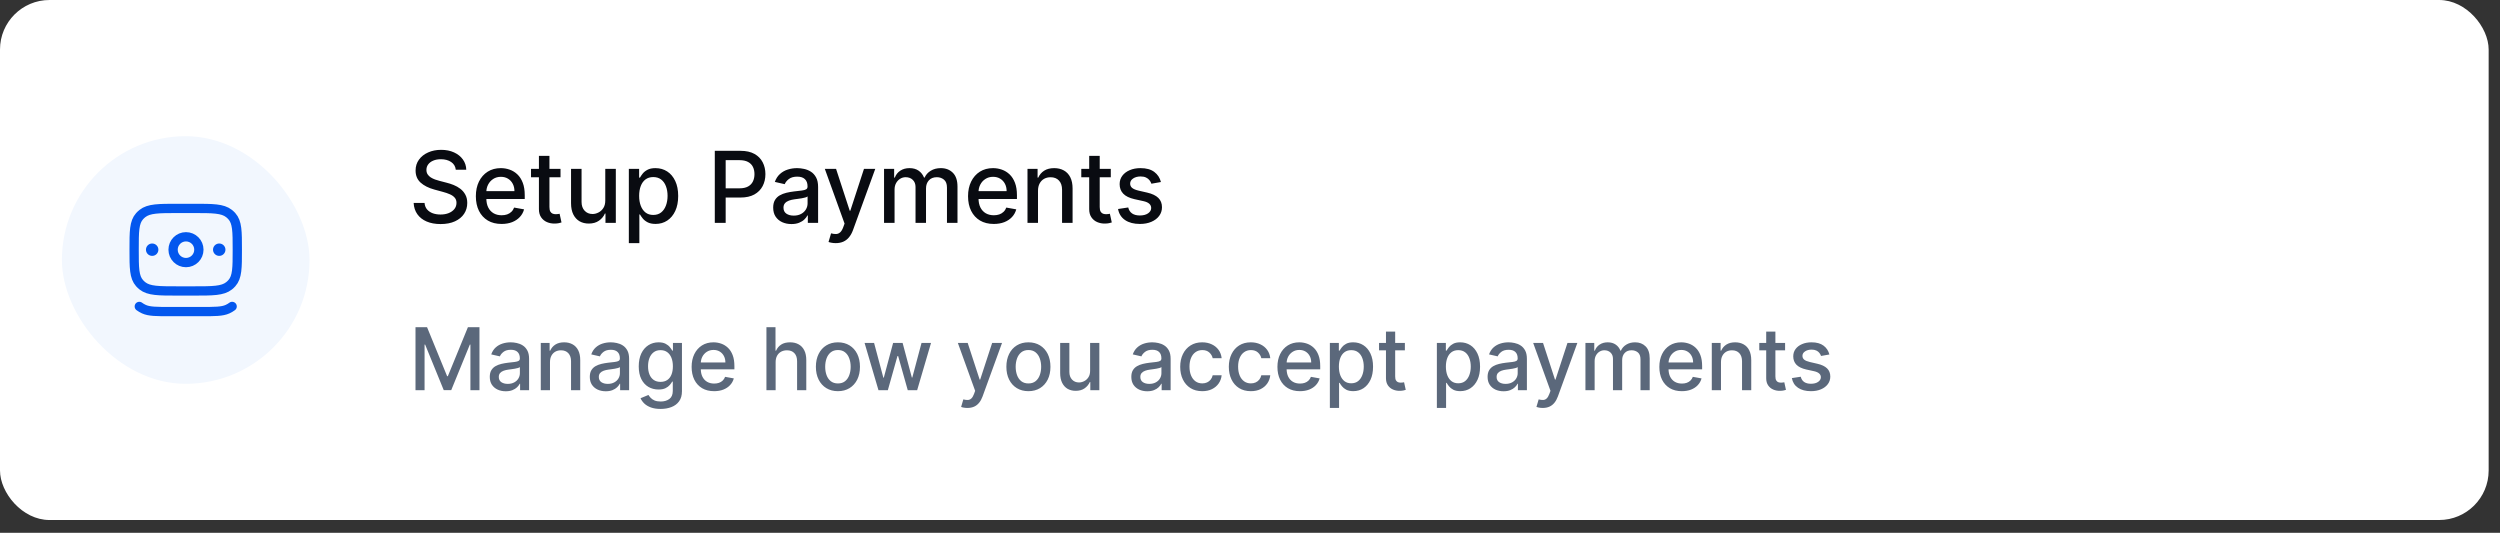 <svg width="183" height="39" viewBox="0 0 183 39" fill="none" xmlns="http://www.w3.org/2000/svg">
<rect x="0" y="0" width="183" height="39" fill="#333333" stroke="none"/>
<rect width="182.169" height="38.065" rx="3.625" fill="white"/>
<rect x="4.531" y="9.969" width="18.126" height="18.126" rx="9.063" fill="#F2F7FE"/>
<path d="M16.993 22.431C16.891 22.508 16.778 22.574 16.656 22.63C16.263 22.808 15.744 22.808 14.706 22.808H12.483C11.445 22.808 10.926 22.808 10.534 22.63C10.412 22.574 10.299 22.508 10.196 22.431" stroke="#0357EE" stroke-width="0.68" stroke-linecap="round"/>
<path d="M9.818 18.277C9.818 16.941 9.818 16.273 10.216 15.827C10.28 15.756 10.35 15.69 10.425 15.63C10.899 15.256 11.609 15.256 13.028 15.256H14.161C15.581 15.256 16.29 15.256 16.764 15.63C16.84 15.69 16.91 15.756 16.973 15.827C17.371 16.273 17.371 16.941 17.371 18.277C17.371 19.613 17.371 20.281 16.973 20.727C16.91 20.798 16.84 20.864 16.764 20.924C16.29 21.298 15.581 21.298 14.161 21.298H13.028C11.609 21.298 10.899 21.298 10.425 20.924C10.35 20.864 10.28 20.798 10.216 20.727C9.818 20.281 9.818 19.613 9.818 18.277Z" stroke="#0357EE" stroke-width="0.68" stroke-linecap="round" stroke-linejoin="round"/>
<path d="M16.049 18.277H16.046" stroke="#0357EE" stroke-width="0.906" stroke-linecap="round" stroke-linejoin="round"/>
<path d="M11.14 18.277H11.137" stroke="#0357EE" stroke-width="0.906" stroke-linecap="round" stroke-linejoin="round"/>
<path d="M14.558 18.277C14.558 18.798 14.135 19.221 13.614 19.221C13.092 19.221 12.67 18.798 12.67 18.277C12.67 17.755 13.092 17.332 13.614 17.332C14.135 17.332 14.558 17.755 14.558 18.277Z" stroke="#0357EE" stroke-width="0.68"/>
<path d="M33.364 12.426C33.336 12.182 33.223 11.993 33.024 11.859C32.825 11.723 32.574 11.656 32.272 11.656C32.056 11.656 31.869 11.69 31.71 11.759C31.553 11.826 31.43 11.918 31.342 12.037C31.256 12.153 31.214 12.287 31.214 12.436C31.214 12.561 31.243 12.669 31.301 12.76C31.361 12.851 31.439 12.928 31.535 12.989C31.633 13.05 31.738 13.1 31.85 13.141C31.961 13.181 32.068 13.213 32.171 13.239L32.686 13.373C32.855 13.414 33.027 13.47 33.204 13.54C33.381 13.611 33.545 13.704 33.696 13.819C33.847 13.934 33.969 14.076 34.061 14.246C34.156 14.416 34.203 14.619 34.203 14.856C34.203 15.155 34.126 15.42 33.971 15.652C33.818 15.883 33.596 16.066 33.304 16.2C33.014 16.334 32.663 16.401 32.251 16.401C31.856 16.401 31.515 16.338 31.227 16.213C30.938 16.088 30.712 15.91 30.549 15.68C30.386 15.448 30.296 15.174 30.279 14.856H31.077C31.093 15.047 31.154 15.206 31.262 15.332C31.372 15.458 31.512 15.551 31.682 15.613C31.854 15.673 32.042 15.703 32.246 15.703C32.471 15.703 32.671 15.668 32.846 15.598C33.023 15.526 33.162 15.426 33.263 15.299C33.364 15.17 33.415 15.02 33.415 14.848C33.415 14.692 33.37 14.564 33.281 14.465C33.194 14.365 33.074 14.283 32.923 14.218C32.774 14.152 32.605 14.095 32.416 14.045L31.793 13.875C31.371 13.76 31.036 13.591 30.789 13.368C30.543 13.145 30.421 12.85 30.421 12.482C30.421 12.178 30.503 11.913 30.668 11.687C30.832 11.46 31.056 11.284 31.337 11.159C31.619 11.032 31.936 10.968 32.29 10.968C32.647 10.968 32.962 11.031 33.235 11.156C33.509 11.281 33.726 11.454 33.884 11.674C34.041 11.892 34.124 12.142 34.131 12.426H33.364ZM36.715 16.393C36.325 16.393 35.989 16.31 35.708 16.143C35.428 15.975 35.212 15.739 35.059 15.435C34.908 15.13 34.833 14.772 34.833 14.362C34.833 13.957 34.908 13.6 35.059 13.291C35.212 12.982 35.425 12.741 35.698 12.567C35.972 12.394 36.293 12.307 36.661 12.307C36.884 12.307 37.1 12.344 37.309 12.418C37.519 12.492 37.707 12.607 37.873 12.765C38.04 12.923 38.171 13.129 38.267 13.381C38.364 13.631 38.411 13.936 38.411 14.295V14.568H35.268V13.991H37.657C37.657 13.789 37.616 13.609 37.533 13.453C37.451 13.295 37.335 13.171 37.186 13.08C37.038 12.989 36.865 12.943 36.666 12.943C36.45 12.943 36.261 12.996 36.099 13.103C35.94 13.207 35.816 13.345 35.729 13.515C35.643 13.683 35.6 13.866 35.6 14.063V14.514C35.6 14.778 35.646 15.003 35.739 15.188C35.833 15.374 35.965 15.515 36.133 15.613C36.301 15.709 36.498 15.757 36.722 15.757C36.868 15.757 37.001 15.737 37.122 15.695C37.242 15.653 37.346 15.589 37.433 15.505C37.521 15.421 37.588 15.317 37.634 15.194L38.363 15.325C38.304 15.539 38.2 15.727 38.048 15.889C37.899 16.048 37.711 16.173 37.485 16.262C37.26 16.349 37.003 16.393 36.715 16.393ZM41.03 12.359V12.977H38.87V12.359H41.03ZM39.449 11.411H40.219V15.152C40.219 15.302 40.242 15.414 40.286 15.49C40.331 15.563 40.388 15.614 40.459 15.642C40.531 15.667 40.609 15.68 40.693 15.68C40.755 15.68 40.809 15.676 40.855 15.667C40.901 15.659 40.938 15.652 40.963 15.647L41.102 16.283C41.058 16.3 40.994 16.317 40.912 16.334C40.829 16.353 40.726 16.363 40.603 16.365C40.4 16.368 40.212 16.332 40.036 16.257C39.861 16.181 39.72 16.065 39.611 15.907C39.503 15.749 39.449 15.55 39.449 15.312V11.411ZM44.306 14.673V12.359H45.078V16.314H44.321V15.629H44.28C44.189 15.84 44.043 16.016 43.842 16.156C43.643 16.296 43.395 16.365 43.098 16.365C42.844 16.365 42.619 16.309 42.423 16.198C42.229 16.084 42.077 15.917 41.965 15.695C41.855 15.474 41.8 15.2 41.8 14.874V12.359H42.57V14.781C42.57 15.051 42.645 15.266 42.794 15.425C42.944 15.585 43.137 15.665 43.376 15.665C43.52 15.665 43.663 15.629 43.806 15.556C43.95 15.484 44.069 15.375 44.164 15.229C44.26 15.084 44.307 14.898 44.306 14.673ZM46.031 17.797V12.359H46.783V13H46.847C46.892 12.917 46.956 12.822 47.04 12.714C47.124 12.606 47.241 12.511 47.39 12.431C47.54 12.348 47.737 12.307 47.982 12.307C48.302 12.307 48.587 12.388 48.837 12.549C49.088 12.71 49.284 12.943 49.427 13.247C49.571 13.551 49.643 13.916 49.643 14.344C49.643 14.771 49.572 15.138 49.429 15.443C49.287 15.747 49.091 15.981 48.842 16.146C48.593 16.309 48.309 16.391 47.99 16.391C47.75 16.391 47.553 16.35 47.401 16.27C47.249 16.189 47.131 16.095 47.045 15.986C46.959 15.878 46.893 15.782 46.847 15.698H46.801V17.797H46.031ZM46.785 14.336C46.785 14.614 46.825 14.858 46.906 15.067C46.987 15.277 47.104 15.441 47.256 15.559C47.409 15.676 47.596 15.734 47.818 15.734C48.048 15.734 48.24 15.673 48.394 15.551C48.549 15.428 48.666 15.26 48.745 15.049C48.825 14.838 48.866 14.6 48.866 14.336C48.866 14.075 48.826 13.841 48.747 13.633C48.67 13.425 48.553 13.261 48.397 13.141C48.242 13.021 48.049 12.961 47.818 12.961C47.594 12.961 47.406 13.019 47.251 13.134C47.098 13.249 46.983 13.409 46.904 13.615C46.825 13.821 46.785 14.061 46.785 14.336ZM52.323 16.314V11.04H54.203C54.613 11.04 54.953 11.115 55.222 11.264C55.492 11.414 55.694 11.618 55.827 11.877C55.961 12.135 56.028 12.425 56.028 12.747C56.028 13.072 55.961 13.364 55.825 13.623C55.691 13.88 55.488 14.085 55.217 14.236C54.948 14.385 54.609 14.46 54.2 14.46H52.908V13.785H54.128C54.387 13.785 54.598 13.74 54.759 13.651C54.92 13.56 55.039 13.437 55.114 13.28C55.19 13.124 55.227 12.947 55.227 12.747C55.227 12.548 55.19 12.371 55.114 12.217C55.039 12.063 54.919 11.941 54.756 11.854C54.595 11.767 54.382 11.723 54.118 11.723H53.119V16.314H52.323ZM57.933 16.401C57.682 16.401 57.456 16.355 57.253 16.262C57.051 16.168 56.89 16.031 56.772 15.853C56.655 15.674 56.597 15.455 56.597 15.196C56.597 14.973 56.64 14.789 56.726 14.645C56.811 14.501 56.927 14.387 57.073 14.303C57.219 14.219 57.382 14.155 57.562 14.112C57.743 14.069 57.926 14.037 58.113 14.014C58.35 13.987 58.542 13.964 58.69 13.947C58.838 13.928 58.945 13.898 59.012 13.857C59.079 13.816 59.112 13.749 59.112 13.656V13.638C59.112 13.413 59.049 13.239 58.922 13.116C58.797 12.992 58.609 12.93 58.361 12.93C58.101 12.93 57.897 12.988 57.748 13.103C57.6 13.216 57.498 13.342 57.441 13.481L56.718 13.316C56.804 13.076 56.929 12.882 57.094 12.735C57.26 12.585 57.452 12.477 57.668 12.41C57.884 12.341 58.112 12.307 58.35 12.307C58.508 12.307 58.675 12.326 58.852 12.364C59.031 12.4 59.197 12.467 59.352 12.565C59.508 12.662 59.636 12.802 59.736 12.984C59.835 13.165 59.885 13.399 59.885 13.687V16.314H59.133V15.773H59.102C59.052 15.872 58.978 15.97 58.878 16.066C58.779 16.162 58.651 16.242 58.494 16.306C58.338 16.369 58.151 16.401 57.933 16.401ZM58.1 15.783C58.313 15.783 58.495 15.741 58.646 15.657C58.799 15.573 58.915 15.463 58.994 15.327C59.075 15.19 59.115 15.043 59.115 14.887V14.377C59.087 14.405 59.034 14.431 58.955 14.454C58.878 14.477 58.79 14.497 58.69 14.514C58.59 14.529 58.494 14.544 58.399 14.557C58.305 14.569 58.226 14.58 58.162 14.588C58.013 14.607 57.877 14.639 57.753 14.684C57.631 14.728 57.533 14.793 57.459 14.877C57.387 14.959 57.351 15.069 57.351 15.206C57.351 15.397 57.422 15.541 57.562 15.639C57.703 15.735 57.883 15.783 58.1 15.783ZM61.174 17.797C61.059 17.797 60.954 17.787 60.859 17.768C60.765 17.751 60.695 17.732 60.648 17.712L60.834 17.081C60.974 17.119 61.1 17.135 61.21 17.13C61.319 17.125 61.416 17.083 61.501 17.006C61.587 16.929 61.662 16.803 61.727 16.628L61.822 16.365L60.376 12.359H61.199L62.201 15.428H62.242L63.244 12.359H64.07L62.44 16.841C62.365 17.047 62.269 17.221 62.152 17.364C62.035 17.508 61.896 17.616 61.735 17.688C61.574 17.761 61.386 17.797 61.174 17.797ZM64.712 16.314V12.359H65.451V13.002H65.5C65.582 12.784 65.717 12.614 65.904 12.492C66.091 12.369 66.315 12.307 66.576 12.307C66.841 12.307 67.062 12.369 67.241 12.492C67.421 12.616 67.554 12.786 67.64 13.002H67.681C67.775 12.791 67.925 12.623 68.132 12.498C68.337 12.371 68.583 12.307 68.868 12.307C69.227 12.307 69.519 12.42 69.746 12.644C69.974 12.869 70.088 13.208 70.088 13.662V16.314H69.318V13.734C69.318 13.466 69.246 13.272 69.1 13.152C68.954 13.031 68.779 12.971 68.577 12.971C68.326 12.971 68.132 13.049 67.992 13.203C67.853 13.356 67.784 13.553 67.784 13.793V16.314H67.017V13.685C67.017 13.47 66.95 13.298 66.816 13.167C66.682 13.037 66.508 12.971 66.293 12.971C66.147 12.971 66.012 13.01 65.889 13.087C65.767 13.163 65.668 13.268 65.593 13.404C65.519 13.54 65.482 13.697 65.482 13.875V16.314H64.712ZM72.743 16.393C72.353 16.393 72.018 16.31 71.736 16.143C71.457 15.975 71.24 15.739 71.088 15.435C70.936 15.13 70.861 14.772 70.861 14.362C70.861 13.957 70.936 13.6 71.088 13.291C71.24 12.982 71.453 12.741 71.726 12.567C72.001 12.394 72.322 12.307 72.689 12.307C72.912 12.307 73.128 12.344 73.338 12.418C73.547 12.492 73.735 12.607 73.902 12.765C74.068 12.923 74.2 13.129 74.296 13.381C74.392 13.631 74.44 13.936 74.44 14.295V14.568H71.296V13.991H73.685C73.685 13.789 73.644 13.609 73.562 13.453C73.479 13.295 73.364 13.171 73.214 13.08C73.067 12.989 72.893 12.943 72.694 12.943C72.478 12.943 72.289 12.996 72.128 13.103C71.968 13.207 71.844 13.345 71.757 13.515C71.671 13.683 71.628 13.866 71.628 14.063V14.514C71.628 14.778 71.674 15.003 71.767 15.188C71.862 15.374 71.993 15.515 72.161 15.613C72.329 15.709 72.526 15.757 72.751 15.757C72.897 15.757 73.03 15.737 73.15 15.695C73.27 15.653 73.374 15.589 73.461 15.505C73.549 15.421 73.616 15.317 73.662 15.194L74.391 15.325C74.332 15.539 74.228 15.727 74.077 15.889C73.927 16.048 73.74 16.173 73.513 16.262C73.288 16.349 73.031 16.393 72.743 16.393ZM75.982 13.965V16.314H75.212V12.359H75.951V13.002H76C76.091 12.793 76.234 12.625 76.428 12.498C76.623 12.371 76.87 12.307 77.167 12.307C77.436 12.307 77.672 12.364 77.875 12.477C78.077 12.589 78.234 12.755 78.346 12.977C78.457 13.198 78.513 13.472 78.513 13.798V16.314H77.743V13.891C77.743 13.604 77.669 13.38 77.519 13.219C77.37 13.056 77.165 12.974 76.904 12.974C76.725 12.974 76.567 13.013 76.428 13.09C76.29 13.167 76.181 13.28 76.101 13.43C76.022 13.577 75.982 13.756 75.982 13.965ZM81.31 12.359V12.977H79.15V12.359H81.31ZM79.729 11.411H80.499V15.152C80.499 15.302 80.522 15.414 80.566 15.49C80.611 15.563 80.668 15.614 80.739 15.642C80.811 15.667 80.889 15.68 80.973 15.68C81.035 15.68 81.089 15.676 81.135 15.667C81.181 15.659 81.218 15.652 81.243 15.647L81.382 16.283C81.338 16.3 81.274 16.317 81.192 16.334C81.109 16.353 81.006 16.363 80.883 16.365C80.68 16.368 80.492 16.332 80.316 16.257C80.141 16.181 80 16.065 79.892 15.907C79.783 15.749 79.729 15.55 79.729 15.312V11.411ZM84.98 13.324L84.282 13.448C84.253 13.358 84.207 13.274 84.143 13.193C84.082 13.112 83.997 13.046 83.891 12.995C83.785 12.943 83.651 12.917 83.492 12.917C83.274 12.917 83.092 12.966 82.946 13.064C82.8 13.16 82.727 13.285 82.727 13.438C82.727 13.57 82.776 13.676 82.874 13.757C82.972 13.837 83.13 13.903 83.348 13.955L83.976 14.099C84.34 14.183 84.611 14.313 84.79 14.488C84.968 14.663 85.057 14.89 85.057 15.17C85.057 15.407 84.989 15.618 84.851 15.804C84.716 15.987 84.526 16.131 84.282 16.236C84.04 16.341 83.76 16.393 83.44 16.393C82.998 16.393 82.636 16.299 82.356 16.11C82.077 15.919 81.905 15.649 81.841 15.299L82.586 15.186C82.632 15.38 82.727 15.527 82.871 15.626C83.016 15.724 83.204 15.773 83.435 15.773C83.688 15.773 83.889 15.72 84.04 15.616C84.191 15.509 84.267 15.38 84.267 15.227C84.267 15.103 84.221 14.999 84.128 14.915C84.037 14.831 83.897 14.768 83.708 14.725L83.039 14.578C82.67 14.494 82.397 14.36 82.22 14.176C82.045 13.993 81.957 13.76 81.957 13.479C81.957 13.245 82.023 13.041 82.153 12.866C82.284 12.691 82.464 12.554 82.694 12.457C82.924 12.357 83.187 12.307 83.484 12.307C83.912 12.307 84.248 12.4 84.493 12.585C84.739 12.769 84.901 13.015 84.98 13.324Z" fill="#090B11"/>
<path d="M30.415 23.95H31.26L32.729 27.537H32.783L34.252 23.95H35.097V28.564H34.434V25.225H34.392L33.031 28.557H32.481L31.12 25.223H31.078V28.564H30.415V23.95ZM37.021 28.641C36.802 28.641 36.603 28.6 36.426 28.519C36.249 28.436 36.109 28.317 36.005 28.161C35.903 28.005 35.852 27.813 35.852 27.586C35.852 27.391 35.889 27.23 35.964 27.104C36.039 26.978 36.141 26.878 36.269 26.804C36.396 26.731 36.539 26.675 36.697 26.638C36.854 26.6 37.015 26.572 37.179 26.552C37.386 26.528 37.554 26.509 37.683 26.494C37.812 26.477 37.906 26.451 37.965 26.415C38.023 26.379 38.053 26.32 38.053 26.239V26.223C38.053 26.026 37.997 25.874 37.886 25.766C37.776 25.658 37.613 25.604 37.395 25.604C37.168 25.604 36.989 25.654 36.859 25.755C36.73 25.854 36.64 25.964 36.591 26.086L35.958 25.942C36.033 25.731 36.142 25.562 36.286 25.432C36.432 25.302 36.6 25.207 36.789 25.148C36.978 25.088 37.177 25.058 37.386 25.058C37.524 25.058 37.671 25.075 37.825 25.108C37.981 25.14 38.127 25.198 38.262 25.284C38.399 25.369 38.511 25.492 38.598 25.651C38.685 25.809 38.729 26.014 38.729 26.266V28.564H38.071V28.091H38.044C38 28.178 37.935 28.264 37.848 28.348C37.761 28.432 37.649 28.502 37.512 28.557C37.375 28.613 37.212 28.641 37.021 28.641ZM37.167 28.1C37.354 28.1 37.513 28.063 37.645 27.989C37.779 27.916 37.88 27.82 37.949 27.701C38.02 27.581 38.055 27.453 38.055 27.316V26.87C38.031 26.894 37.984 26.916 37.915 26.937C37.848 26.957 37.77 26.974 37.683 26.989C37.596 27.003 37.511 27.015 37.429 27.027C37.346 27.038 37.277 27.047 37.221 27.055C37.091 27.071 36.971 27.099 36.863 27.138C36.757 27.177 36.671 27.233 36.606 27.307C36.543 27.379 36.512 27.475 36.512 27.595C36.512 27.762 36.573 27.888 36.697 27.974C36.82 28.058 36.977 28.1 37.167 28.1ZM40.259 26.509V28.564H39.585V25.104H40.232V25.667H40.275C40.354 25.483 40.479 25.336 40.648 25.225C40.82 25.114 41.035 25.058 41.295 25.058C41.531 25.058 41.737 25.108 41.915 25.207C42.092 25.305 42.229 25.45 42.327 25.644C42.425 25.838 42.473 26.078 42.473 26.363V28.564H41.8V26.444C41.8 26.193 41.734 25.997 41.604 25.856C41.473 25.713 41.294 25.642 41.065 25.642C40.909 25.642 40.77 25.676 40.648 25.743C40.528 25.811 40.433 25.91 40.362 26.041C40.293 26.17 40.259 26.326 40.259 26.509ZM44.343 28.641C44.124 28.641 43.925 28.6 43.748 28.519C43.571 28.436 43.431 28.317 43.327 28.161C43.225 28.005 43.174 27.813 43.174 27.586C43.174 27.391 43.211 27.23 43.286 27.104C43.361 26.978 43.463 26.878 43.591 26.804C43.718 26.731 43.861 26.675 44.019 26.638C44.176 26.6 44.337 26.572 44.501 26.552C44.708 26.528 44.876 26.509 45.005 26.494C45.135 26.477 45.228 26.451 45.287 26.415C45.346 26.379 45.375 26.32 45.375 26.239V26.223C45.375 26.026 45.319 25.874 45.208 25.766C45.099 25.658 44.935 25.604 44.717 25.604C44.49 25.604 44.312 25.654 44.181 25.755C44.052 25.854 43.962 25.964 43.913 26.086L43.28 25.942C43.355 25.731 43.464 25.562 43.609 25.432C43.754 25.302 43.922 25.207 44.111 25.148C44.3 25.088 44.499 25.058 44.708 25.058C44.846 25.058 44.993 25.075 45.147 25.108C45.303 25.14 45.449 25.198 45.584 25.284C45.721 25.369 45.833 25.492 45.92 25.651C46.007 25.809 46.051 26.014 46.051 26.266V28.564H45.393V28.091H45.366C45.322 28.178 45.257 28.264 45.17 28.348C45.083 28.432 44.971 28.502 44.834 28.557C44.697 28.613 44.534 28.641 44.343 28.641ZM44.489 28.1C44.676 28.1 44.835 28.063 44.967 27.989C45.101 27.916 45.202 27.82 45.271 27.701C45.342 27.581 45.377 27.453 45.377 27.316V26.87C45.353 26.894 45.306 26.916 45.237 26.937C45.17 26.957 45.093 26.974 45.005 26.989C44.918 27.003 44.833 27.015 44.751 27.027C44.668 27.038 44.599 27.047 44.544 27.055C44.413 27.071 44.294 27.099 44.185 27.138C44.079 27.177 43.993 27.233 43.928 27.307C43.865 27.379 43.834 27.475 43.834 27.595C43.834 27.762 43.895 27.888 44.019 27.974C44.142 28.058 44.299 28.1 44.489 28.1ZM48.358 29.934C48.083 29.934 47.847 29.898 47.648 29.826C47.452 29.753 47.291 29.658 47.166 29.54C47.042 29.421 46.949 29.291 46.887 29.15L47.466 28.911C47.507 28.977 47.56 29.047 47.628 29.12C47.697 29.195 47.79 29.259 47.907 29.312C48.026 29.364 48.179 29.391 48.365 29.391C48.62 29.391 48.831 29.328 48.998 29.204C49.165 29.081 49.248 28.884 49.248 28.613V27.933H49.205C49.165 28.007 49.106 28.089 49.029 28.179C48.954 28.269 48.851 28.347 48.718 28.413C48.586 28.479 48.414 28.512 48.203 28.512C47.929 28.512 47.683 28.448 47.464 28.321C47.246 28.192 47.073 28.002 46.946 27.751C46.819 27.498 46.756 27.188 46.756 26.82C46.756 26.452 46.819 26.137 46.943 25.874C47.069 25.611 47.242 25.41 47.461 25.27C47.681 25.129 47.929 25.058 48.207 25.058C48.422 25.058 48.595 25.095 48.727 25.167C48.86 25.237 48.963 25.32 49.036 25.414C49.111 25.509 49.169 25.592 49.21 25.665H49.259V25.104H49.919V28.641C49.919 28.938 49.85 29.182 49.712 29.373C49.574 29.564 49.387 29.705 49.151 29.796C48.917 29.888 48.652 29.934 48.358 29.934ZM48.351 27.953C48.545 27.953 48.709 27.908 48.842 27.818C48.978 27.727 49.08 27.596 49.149 27.426C49.219 27.255 49.255 27.05 49.255 26.811C49.255 26.578 49.22 26.373 49.151 26.196C49.082 26.019 48.981 25.881 48.847 25.782C48.713 25.681 48.548 25.631 48.351 25.631C48.148 25.631 47.98 25.683 47.844 25.788C47.709 25.892 47.607 26.033 47.538 26.212C47.47 26.391 47.437 26.59 47.437 26.811C47.437 27.038 47.471 27.237 47.54 27.408C47.609 27.579 47.712 27.713 47.847 27.809C47.983 27.905 48.152 27.953 48.351 27.953ZM52.273 28.634C51.932 28.634 51.639 28.561 51.392 28.415C51.148 28.268 50.958 28.062 50.825 27.796C50.693 27.528 50.627 27.215 50.627 26.856C50.627 26.502 50.693 26.189 50.825 25.919C50.958 25.649 51.145 25.438 51.383 25.286C51.624 25.134 51.905 25.058 52.226 25.058C52.421 25.058 52.611 25.091 52.794 25.155C52.977 25.22 53.142 25.321 53.287 25.459C53.433 25.598 53.548 25.777 53.632 25.998C53.716 26.217 53.758 26.484 53.758 26.798V27.037H51.007V26.532H53.098C53.098 26.355 53.062 26.198 52.99 26.061C52.918 25.923 52.816 25.814 52.686 25.734C52.556 25.655 52.405 25.615 52.231 25.615C52.041 25.615 51.876 25.662 51.735 25.755C51.595 25.846 51.487 25.966 51.41 26.115C51.335 26.262 51.298 26.422 51.298 26.595V26.989C51.298 27.221 51.338 27.417 51.419 27.579C51.502 27.742 51.617 27.866 51.764 27.951C51.911 28.035 52.083 28.077 52.28 28.077C52.408 28.077 52.524 28.059 52.629 28.023C52.734 27.986 52.825 27.93 52.902 27.857C52.979 27.783 53.037 27.692 53.078 27.584L53.715 27.699C53.664 27.887 53.573 28.051 53.44 28.192C53.31 28.332 53.145 28.441 52.947 28.519C52.75 28.596 52.526 28.634 52.273 28.634ZM56.776 26.509V28.564H56.103V23.95H56.767V25.667H56.81C56.891 25.48 57.015 25.332 57.182 25.223C57.349 25.113 57.566 25.058 57.835 25.058C58.073 25.058 58.28 25.107 58.457 25.205C58.636 25.302 58.774 25.448 58.872 25.642C58.971 25.834 59.02 26.075 59.02 26.363V28.564H58.347V26.444C58.347 26.19 58.282 25.993 58.151 25.854C58.02 25.712 57.838 25.642 57.606 25.642C57.446 25.642 57.304 25.676 57.178 25.743C57.053 25.811 56.955 25.91 56.882 26.041C56.812 26.17 56.776 26.326 56.776 26.509ZM61.336 28.634C61.012 28.634 60.729 28.559 60.487 28.411C60.245 28.262 60.057 28.054 59.924 27.787C59.79 27.519 59.723 27.207 59.723 26.849C59.723 26.491 59.79 26.177 59.924 25.908C60.057 25.639 60.245 25.43 60.487 25.282C60.729 25.133 61.012 25.058 61.336 25.058C61.661 25.058 61.944 25.133 62.185 25.282C62.427 25.43 62.615 25.639 62.749 25.908C62.882 26.177 62.949 26.491 62.949 26.849C62.949 27.207 62.882 27.519 62.749 27.787C62.615 28.054 62.427 28.262 62.185 28.411C61.944 28.559 61.661 28.634 61.336 28.634ZM61.338 28.068C61.549 28.068 61.723 28.013 61.861 27.902C61.999 27.791 62.101 27.642 62.167 27.458C62.235 27.273 62.269 27.07 62.269 26.847C62.269 26.627 62.235 26.424 62.167 26.239C62.101 26.053 61.999 25.903 61.861 25.791C61.723 25.678 61.549 25.622 61.338 25.622C61.127 25.622 60.951 25.678 60.811 25.791C60.673 25.903 60.57 26.053 60.503 26.239C60.437 26.424 60.404 26.627 60.404 26.847C60.404 27.07 60.437 27.273 60.503 27.458C60.57 27.642 60.673 27.791 60.811 27.902C60.951 28.013 61.127 28.068 61.338 28.068ZM64.305 28.564L63.287 25.104H63.983L64.661 27.645H64.695L65.375 25.104H66.072L66.747 27.634H66.781L67.455 25.104H68.151L67.135 28.564H66.448L65.745 26.066H65.693L64.99 28.564H64.305ZM70.814 29.862C70.713 29.862 70.621 29.853 70.539 29.837C70.456 29.822 70.394 29.805 70.354 29.787L70.516 29.235C70.639 29.268 70.749 29.283 70.845 29.278C70.941 29.274 71.026 29.238 71.1 29.17C71.175 29.102 71.241 28.992 71.298 28.839L71.381 28.609L70.115 25.104H70.836L71.712 27.789H71.748L72.625 25.104H73.348L71.922 29.026C71.856 29.206 71.772 29.358 71.67 29.483C71.567 29.609 71.446 29.704 71.305 29.767C71.163 29.83 71 29.862 70.814 29.862ZM75.28 28.634C74.956 28.634 74.673 28.559 74.431 28.411C74.189 28.262 74.001 28.054 73.868 27.787C73.734 27.519 73.667 27.207 73.667 26.849C73.667 26.491 73.734 26.177 73.868 25.908C74.001 25.639 74.189 25.43 74.431 25.282C74.673 25.133 74.956 25.058 75.28 25.058C75.605 25.058 75.888 25.133 76.13 25.282C76.371 25.43 76.559 25.639 76.693 25.908C76.826 26.177 76.893 26.491 76.893 26.849C76.893 27.207 76.826 27.519 76.693 27.787C76.559 28.054 76.371 28.262 76.13 28.411C75.888 28.559 75.605 28.634 75.28 28.634ZM75.282 28.068C75.493 28.068 75.667 28.013 75.805 27.902C75.943 27.791 76.046 27.642 76.112 27.458C76.179 27.273 76.213 27.07 76.213 26.847C76.213 26.627 76.179 26.424 76.112 26.239C76.046 26.053 75.943 25.903 75.805 25.791C75.667 25.678 75.493 25.622 75.282 25.622C75.071 25.622 74.895 25.678 74.755 25.791C74.617 25.903 74.514 26.053 74.447 26.239C74.381 26.424 74.347 26.627 74.347 26.847C74.347 27.07 74.381 27.273 74.447 27.458C74.514 27.642 74.617 27.791 74.755 27.902C74.895 28.013 75.071 28.068 75.282 28.068ZM79.796 27.129V25.104H80.472V28.564H79.81V27.965H79.774C79.694 28.149 79.567 28.303 79.391 28.427C79.217 28.548 79 28.609 78.74 28.609C78.518 28.609 78.321 28.56 78.15 28.463C77.98 28.363 77.846 28.217 77.749 28.023C77.653 27.829 77.604 27.59 77.604 27.305V25.104H78.278V27.224C78.278 27.459 78.343 27.647 78.474 27.787C78.605 27.926 78.774 27.996 78.983 27.996C79.109 27.996 79.235 27.965 79.359 27.902C79.486 27.838 79.59 27.743 79.673 27.616C79.757 27.488 79.798 27.326 79.796 27.129ZM83.982 28.641C83.763 28.641 83.564 28.6 83.387 28.519C83.21 28.436 83.07 28.317 82.966 28.161C82.864 28.005 82.813 27.813 82.813 27.586C82.813 27.391 82.85 27.23 82.925 27.104C83 26.978 83.102 26.878 83.23 26.804C83.357 26.731 83.5 26.675 83.657 26.638C83.815 26.6 83.976 26.572 84.14 26.552C84.347 26.528 84.515 26.509 84.644 26.494C84.773 26.477 84.867 26.451 84.926 26.415C84.984 26.379 85.014 26.32 85.014 26.239V26.223C85.014 26.026 84.958 25.874 84.847 25.766C84.737 25.658 84.574 25.604 84.356 25.604C84.129 25.604 83.95 25.654 83.82 25.755C83.691 25.854 83.601 25.964 83.552 26.086L82.919 25.942C82.994 25.731 83.103 25.562 83.248 25.432C83.393 25.302 83.561 25.207 83.75 25.148C83.939 25.088 84.138 25.058 84.347 25.058C84.485 25.058 84.632 25.075 84.786 25.108C84.942 25.14 85.088 25.198 85.223 25.284C85.36 25.369 85.472 25.492 85.559 25.651C85.646 25.809 85.69 26.014 85.69 26.266V28.564H85.032V28.091H85.005C84.961 28.178 84.896 28.264 84.809 28.348C84.722 28.432 84.61 28.502 84.473 28.557C84.336 28.613 84.173 28.641 83.982 28.641ZM84.128 28.1C84.315 28.1 84.474 28.063 84.606 27.989C84.74 27.916 84.841 27.82 84.91 27.701C84.981 27.581 85.016 27.453 85.016 27.316V26.87C84.992 26.894 84.945 26.916 84.876 26.937C84.809 26.957 84.731 26.974 84.644 26.989C84.557 27.003 84.472 27.015 84.39 27.027C84.307 27.038 84.238 27.047 84.183 27.055C84.052 27.071 83.932 27.099 83.824 27.138C83.718 27.177 83.632 27.233 83.567 27.307C83.504 27.379 83.473 27.475 83.473 27.595C83.473 27.762 83.534 27.888 83.657 27.974C83.781 28.058 83.938 28.1 84.128 28.1ZM88.004 28.634C87.669 28.634 87.38 28.558 87.139 28.406C86.898 28.253 86.714 28.042 86.584 27.773C86.455 27.504 86.391 27.196 86.391 26.849C86.391 26.498 86.457 26.188 86.589 25.919C86.721 25.649 86.907 25.438 87.148 25.286C87.388 25.134 87.671 25.058 87.997 25.058C88.26 25.058 88.494 25.107 88.7 25.205C88.906 25.301 89.072 25.436 89.198 25.61C89.325 25.785 89.401 25.988 89.425 26.221H88.77C88.734 26.059 88.651 25.919 88.522 25.802C88.394 25.685 88.223 25.626 88.008 25.626C87.82 25.626 87.656 25.676 87.515 25.775C87.375 25.872 87.266 26.012 87.188 26.194C87.11 26.374 87.071 26.587 87.071 26.834C87.071 27.086 87.109 27.304 87.186 27.487C87.263 27.67 87.371 27.812 87.51 27.913C87.651 28.014 87.817 28.064 88.008 28.064C88.136 28.064 88.252 28.041 88.355 27.994C88.46 27.946 88.548 27.878 88.619 27.789C88.691 27.7 88.741 27.594 88.77 27.469H89.425C89.401 27.693 89.329 27.893 89.207 28.068C89.085 28.244 88.922 28.382 88.718 28.483C88.515 28.584 88.277 28.634 88.004 28.634ZM91.562 28.634C91.228 28.634 90.939 28.558 90.697 28.406C90.457 28.253 90.272 28.042 90.143 27.773C90.014 27.504 89.95 27.196 89.95 26.849C89.95 26.498 90.016 26.188 90.148 25.919C90.28 25.649 90.466 25.438 90.706 25.286C90.947 25.134 91.23 25.058 91.556 25.058C91.819 25.058 92.053 25.107 92.259 25.205C92.465 25.301 92.63 25.436 92.757 25.61C92.884 25.785 92.96 25.988 92.984 26.221H92.329C92.293 26.059 92.21 25.919 92.081 25.802C91.953 25.685 91.782 25.626 91.567 25.626C91.379 25.626 91.215 25.676 91.074 25.775C90.934 25.872 90.825 26.012 90.747 26.194C90.669 26.374 90.63 26.587 90.63 26.834C90.63 27.086 90.668 27.304 90.745 27.487C90.821 27.67 90.93 27.812 91.069 27.913C91.21 28.014 91.376 28.064 91.567 28.064C91.695 28.064 91.81 28.041 91.914 27.994C92.019 27.946 92.107 27.878 92.178 27.789C92.25 27.7 92.3 27.594 92.329 27.469H92.984C92.96 27.693 92.887 27.893 92.766 28.068C92.644 28.244 92.481 28.382 92.277 28.483C92.074 28.584 91.836 28.634 91.562 28.634ZM95.155 28.634C94.814 28.634 94.521 28.561 94.274 28.415C94.029 28.268 93.84 28.062 93.707 27.796C93.574 27.528 93.508 27.215 93.508 26.856C93.508 26.502 93.574 26.189 93.707 25.919C93.84 25.649 94.026 25.438 94.265 25.286C94.506 25.134 94.786 25.058 95.108 25.058C95.303 25.058 95.492 25.091 95.676 25.155C95.859 25.22 96.023 25.321 96.169 25.459C96.315 25.598 96.43 25.777 96.514 25.998C96.598 26.217 96.64 26.484 96.64 26.798V27.037H93.889V26.532H95.98C95.98 26.355 95.944 26.198 95.872 26.061C95.799 25.923 95.698 25.814 95.567 25.734C95.438 25.655 95.287 25.615 95.112 25.615C94.923 25.615 94.758 25.662 94.617 25.755C94.477 25.846 94.369 25.966 94.292 26.115C94.217 26.262 94.18 26.422 94.18 26.595V26.989C94.18 27.221 94.22 27.417 94.301 27.579C94.384 27.742 94.499 27.866 94.646 27.951C94.793 28.035 94.965 28.077 95.162 28.077C95.29 28.077 95.406 28.059 95.511 28.023C95.616 27.986 95.707 27.93 95.784 27.857C95.86 27.783 95.919 27.692 95.959 27.584L96.597 27.699C96.546 27.887 96.454 28.051 96.322 28.192C96.192 28.332 96.027 28.441 95.829 28.519C95.632 28.596 95.407 28.634 95.155 28.634ZM97.346 29.862V25.104H98.004V25.665H98.061C98.1 25.592 98.156 25.509 98.23 25.414C98.303 25.32 98.405 25.237 98.536 25.167C98.667 25.095 98.839 25.058 99.054 25.058C99.334 25.058 99.583 25.129 99.802 25.27C100.021 25.411 100.193 25.615 100.318 25.881C100.444 26.147 100.507 26.466 100.507 26.84C100.507 27.215 100.445 27.535 100.32 27.802C100.196 28.068 100.024 28.273 99.807 28.418C99.589 28.56 99.34 28.632 99.061 28.632C98.851 28.632 98.679 28.596 98.545 28.526C98.413 28.455 98.309 28.372 98.234 28.278C98.159 28.183 98.101 28.099 98.061 28.026H98.02V29.862H97.346ZM98.007 26.834C98.007 27.077 98.042 27.29 98.112 27.474C98.183 27.657 98.285 27.8 98.419 27.904C98.552 28.006 98.716 28.057 98.91 28.057C99.111 28.057 99.279 28.004 99.415 27.897C99.55 27.789 99.652 27.642 99.721 27.458C99.792 27.273 99.827 27.065 99.827 26.834C99.827 26.605 99.792 26.4 99.723 26.219C99.656 26.037 99.553 25.893 99.417 25.788C99.282 25.683 99.113 25.631 98.91 25.631C98.715 25.631 98.549 25.681 98.414 25.782C98.281 25.882 98.179 26.023 98.11 26.203C98.041 26.383 98.007 26.593 98.007 26.834ZM102.837 25.104V25.644H100.946V25.104H102.837ZM101.453 24.274H102.127V27.548C102.127 27.679 102.146 27.777 102.185 27.843C102.225 27.908 102.275 27.952 102.336 27.976C102.399 27.998 102.468 28.01 102.541 28.01C102.595 28.01 102.643 28.006 102.683 27.998C102.724 27.991 102.755 27.985 102.778 27.98L102.9 28.537C102.861 28.552 102.805 28.567 102.733 28.582C102.661 28.599 102.571 28.608 102.463 28.609C102.285 28.612 102.12 28.581 101.967 28.514C101.814 28.448 101.69 28.346 101.595 28.208C101.501 28.07 101.453 27.896 101.453 27.688V24.274ZM105.179 29.862V25.104H105.837V25.665H105.893C105.932 25.592 105.989 25.509 106.062 25.414C106.136 25.32 106.238 25.237 106.369 25.167C106.499 25.095 106.672 25.058 106.887 25.058C107.166 25.058 107.416 25.129 107.635 25.27C107.854 25.411 108.026 25.615 108.151 25.881C108.277 26.147 108.34 26.466 108.34 26.84C108.34 27.215 108.278 27.535 108.153 27.802C108.028 28.068 107.857 28.273 107.639 28.418C107.422 28.56 107.173 28.632 106.894 28.632C106.683 28.632 106.511 28.596 106.378 28.526C106.245 28.455 106.142 28.372 106.067 28.278C105.992 28.183 105.934 28.099 105.893 28.026H105.853V29.862H105.179ZM105.839 26.834C105.839 27.077 105.875 27.29 105.945 27.474C106.016 27.657 106.118 27.8 106.252 27.904C106.385 28.006 106.549 28.057 106.743 28.057C106.944 28.057 107.112 28.004 107.247 27.897C107.382 27.789 107.485 27.642 107.554 27.458C107.624 27.273 107.66 27.065 107.66 26.834C107.66 26.605 107.625 26.4 107.556 26.219C107.488 26.037 107.386 25.893 107.25 25.788C107.114 25.683 106.945 25.631 106.743 25.631C106.547 25.631 106.382 25.681 106.247 25.782C106.113 25.882 106.012 26.023 105.943 26.203C105.874 26.383 105.839 26.593 105.839 26.834ZM110.061 28.641C109.842 28.641 109.643 28.6 109.466 28.519C109.289 28.436 109.149 28.317 109.045 28.161C108.943 28.005 108.892 27.813 108.892 27.586C108.892 27.391 108.929 27.23 109.004 27.104C109.079 26.978 109.181 26.878 109.308 26.804C109.436 26.731 109.579 26.675 109.737 26.638C109.894 26.6 110.055 26.572 110.219 26.552C110.426 26.528 110.594 26.509 110.723 26.494C110.852 26.477 110.946 26.451 111.005 26.415C111.063 26.379 111.093 26.32 111.093 26.239V26.223C111.093 26.026 111.037 25.874 110.926 25.766C110.816 25.658 110.653 25.604 110.435 25.604C110.208 25.604 110.029 25.654 109.899 25.755C109.77 25.854 109.68 25.964 109.631 26.086L108.998 25.942C109.073 25.731 109.182 25.562 109.326 25.432C109.472 25.302 109.64 25.207 109.829 25.148C110.018 25.088 110.217 25.058 110.426 25.058C110.564 25.058 110.711 25.075 110.865 25.108C111.021 25.14 111.167 25.198 111.302 25.284C111.439 25.369 111.551 25.492 111.638 25.651C111.725 25.809 111.769 26.014 111.769 26.266V28.564H111.111V28.091H111.084C111.04 28.178 110.975 28.264 110.888 28.348C110.801 28.432 110.689 28.502 110.552 28.557C110.415 28.613 110.252 28.641 110.061 28.641ZM110.207 28.1C110.394 28.1 110.553 28.063 110.685 27.989C110.819 27.916 110.92 27.82 110.989 27.701C111.06 27.581 111.095 27.453 111.095 27.316V26.87C111.071 26.894 111.024 26.916 110.955 26.937C110.888 26.957 110.81 26.974 110.723 26.989C110.636 27.003 110.551 27.015 110.469 27.027C110.386 27.038 110.317 27.047 110.261 27.055C110.131 27.071 110.011 27.099 109.903 27.138C109.797 27.177 109.711 27.233 109.646 27.307C109.583 27.379 109.552 27.475 109.552 27.595C109.552 27.762 109.613 27.888 109.737 27.974C109.86 28.058 110.017 28.1 110.207 28.1ZM112.927 29.862C112.826 29.862 112.735 29.853 112.652 29.837C112.57 29.822 112.508 29.805 112.467 29.787L112.63 29.235C112.753 29.268 112.862 29.283 112.959 29.278C113.055 29.274 113.14 29.238 113.213 29.17C113.288 29.102 113.354 28.992 113.411 28.839L113.495 28.609L112.229 25.104H112.95L113.826 27.789H113.862L114.738 25.104H115.462L114.035 29.026C113.969 29.206 113.885 29.358 113.783 29.483C113.681 29.609 113.559 29.704 113.418 29.767C113.277 29.83 113.113 29.862 112.927 29.862ZM116.054 28.564V25.104H116.7V25.667H116.743C116.815 25.476 116.933 25.327 117.097 25.221C117.261 25.113 117.457 25.058 117.685 25.058C117.916 25.058 118.11 25.113 118.266 25.221C118.424 25.329 118.54 25.477 118.615 25.667H118.651C118.734 25.482 118.865 25.335 119.046 25.225C119.226 25.114 119.441 25.058 119.69 25.058C120.004 25.058 120.26 25.157 120.458 25.354C120.658 25.55 120.758 25.847 120.758 26.244V28.564H120.084V26.306C120.084 26.072 120.02 25.902 119.893 25.797C119.765 25.692 119.613 25.64 119.435 25.64C119.216 25.64 119.046 25.707 118.924 25.842C118.802 25.976 118.742 26.148 118.742 26.358V28.564H118.07V26.264C118.07 26.076 118.012 25.925 117.894 25.811C117.777 25.697 117.625 25.64 117.437 25.64C117.309 25.64 117.192 25.674 117.083 25.741C116.977 25.807 116.89 25.899 116.824 26.018C116.76 26.137 116.727 26.274 116.727 26.43V28.564H116.054ZM123.111 28.634C122.77 28.634 122.477 28.561 122.23 28.415C121.986 28.268 121.796 28.062 121.663 27.796C121.531 27.528 121.464 27.215 121.464 26.856C121.464 26.502 121.531 26.189 121.663 25.919C121.796 25.649 121.983 25.438 122.221 25.286C122.462 25.134 122.743 25.058 123.064 25.058C123.259 25.058 123.449 25.091 123.632 25.155C123.815 25.22 123.98 25.321 124.125 25.459C124.271 25.598 124.386 25.777 124.47 25.998C124.554 26.217 124.596 26.484 124.596 26.798V27.037H121.845V26.532H123.936C123.936 26.355 123.9 26.198 123.828 26.061C123.756 25.923 123.654 25.814 123.524 25.734C123.394 25.655 123.243 25.615 123.069 25.615C122.879 25.615 122.714 25.662 122.573 25.755C122.433 25.846 122.325 25.966 122.249 26.115C122.173 26.262 122.136 26.422 122.136 26.595V26.989C122.136 27.221 122.176 27.417 122.258 27.579C122.34 27.742 122.455 27.866 122.602 27.951C122.749 28.035 122.921 28.077 123.118 28.077C123.246 28.077 123.362 28.059 123.467 28.023C123.572 27.986 123.663 27.93 123.74 27.857C123.817 27.783 123.875 27.692 123.916 27.584L124.553 27.699C124.502 27.887 124.411 28.051 124.278 28.192C124.148 28.332 123.983 28.441 123.785 28.519C123.588 28.596 123.364 28.634 123.111 28.634ZM125.976 26.509V28.564H125.303V25.104H125.949V25.667H125.992C126.072 25.483 126.196 25.336 126.366 25.225C126.537 25.114 126.753 25.058 127.013 25.058C127.248 25.058 127.455 25.108 127.632 25.207C127.809 25.305 127.947 25.45 128.044 25.644C128.142 25.838 128.191 26.078 128.191 26.363V28.564H127.517V26.444C127.517 26.193 127.452 25.997 127.321 25.856C127.191 25.713 127.011 25.642 126.783 25.642C126.627 25.642 126.488 25.676 126.366 25.743C126.246 25.811 126.151 25.91 126.08 26.041C126.011 26.17 125.976 26.326 125.976 26.509ZM130.669 25.104V25.644H128.779V25.104H130.669ZM129.286 24.274H129.959V27.548C129.959 27.679 129.979 27.777 130.018 27.843C130.057 27.908 130.107 27.952 130.169 27.976C130.232 27.998 130.3 28.01 130.374 28.01C130.428 28.01 130.475 28.006 130.516 27.998C130.556 27.991 130.588 27.985 130.61 27.98L130.732 28.537C130.693 28.552 130.637 28.567 130.565 28.582C130.493 28.599 130.403 28.608 130.295 28.609C130.118 28.612 129.952 28.581 129.799 28.514C129.646 28.448 129.522 28.346 129.428 28.208C129.333 28.07 129.286 27.896 129.286 27.688V24.274ZM133.911 25.948L133.3 26.056C133.275 25.978 133.234 25.904 133.178 25.833C133.124 25.763 133.051 25.705 132.958 25.66C132.864 25.615 132.748 25.592 132.608 25.592C132.418 25.592 132.258 25.635 132.131 25.721C132.003 25.805 131.939 25.914 131.939 26.047C131.939 26.163 131.982 26.256 132.068 26.327C132.153 26.397 132.291 26.455 132.482 26.5L133.032 26.627C133.35 26.7 133.588 26.814 133.744 26.967C133.9 27.12 133.978 27.319 133.978 27.564C133.978 27.771 133.918 27.956 133.798 28.118C133.679 28.279 133.513 28.405 133.3 28.496C133.088 28.588 132.843 28.634 132.563 28.634C132.176 28.634 131.86 28.551 131.615 28.386C131.37 28.219 131.22 27.983 131.164 27.676L131.815 27.577C131.856 27.747 131.939 27.875 132.065 27.962C132.192 28.048 132.356 28.091 132.559 28.091C132.78 28.091 132.956 28.045 133.088 27.953C133.22 27.86 133.287 27.747 133.287 27.613C133.287 27.505 133.246 27.414 133.165 27.341C133.085 27.267 132.963 27.212 132.798 27.174L132.212 27.046C131.889 26.972 131.65 26.855 131.495 26.694C131.342 26.533 131.266 26.33 131.266 26.084C131.266 25.879 131.323 25.701 131.437 25.547C131.551 25.394 131.709 25.275 131.91 25.189C132.111 25.102 132.342 25.058 132.602 25.058C132.976 25.058 133.27 25.14 133.485 25.302C133.7 25.462 133.841 25.678 133.911 25.948Z" fill="#5B687B"/>
</svg>
